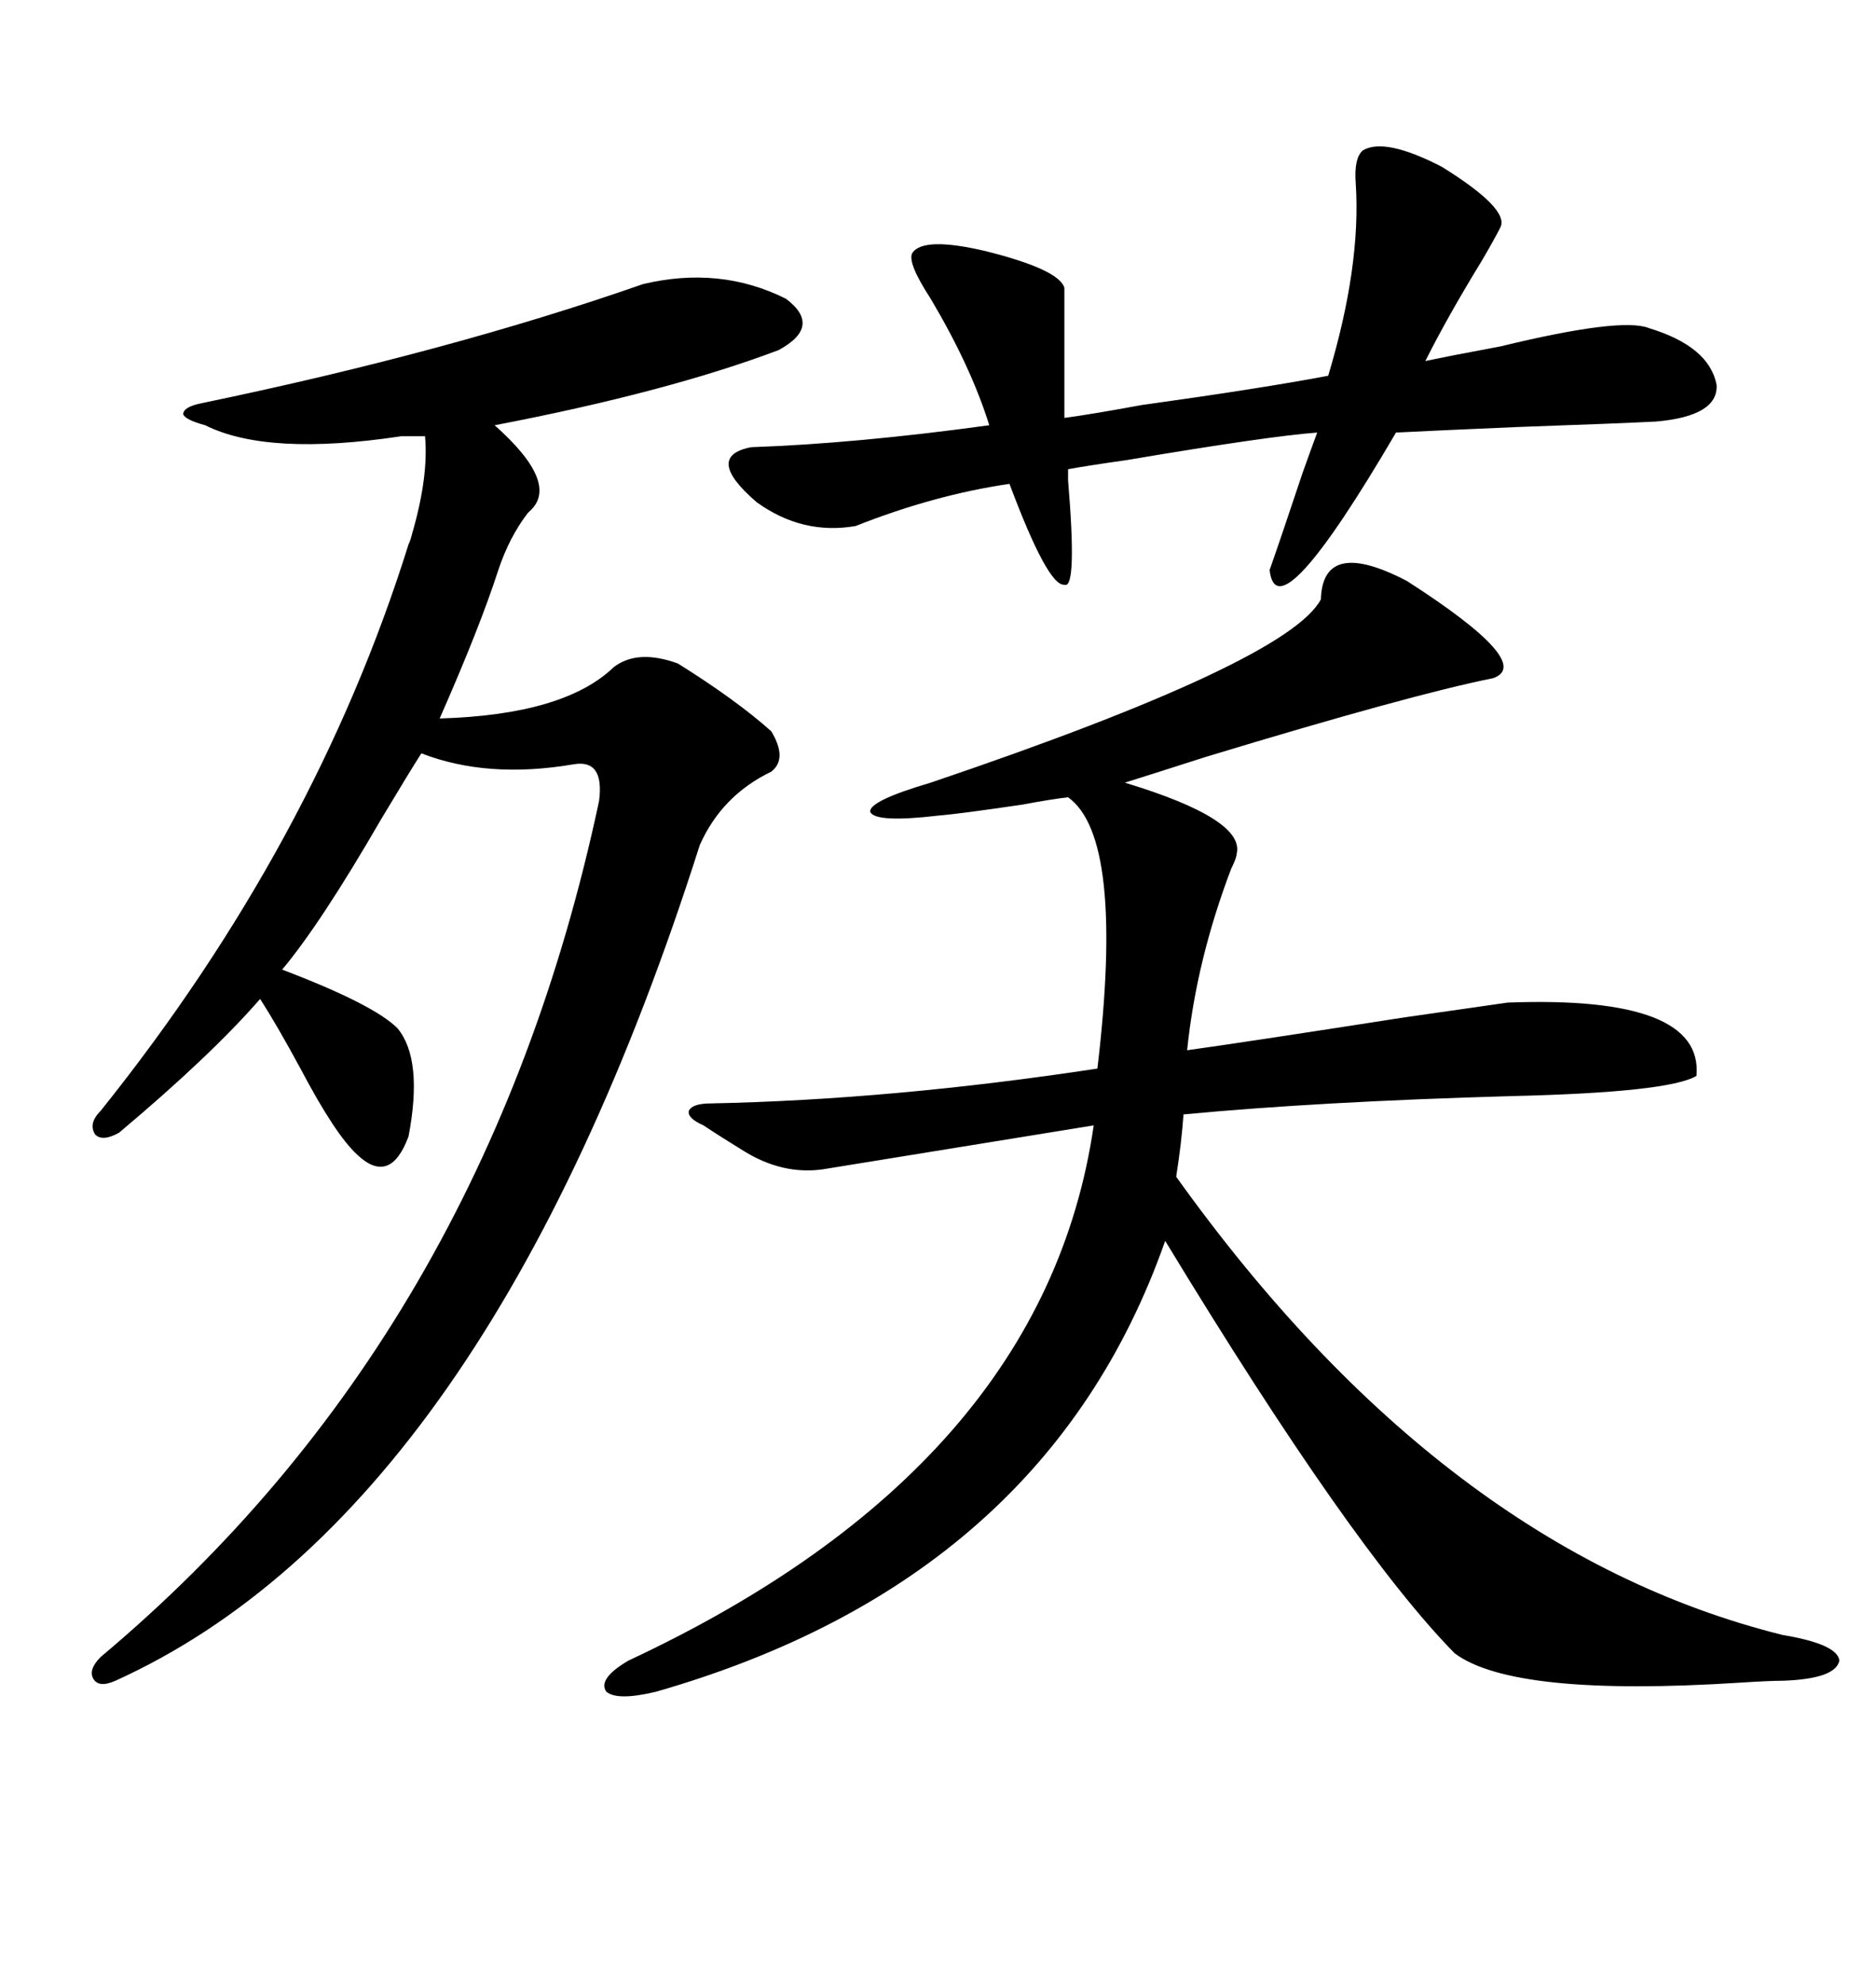 <svg xmlns="http://www.w3.org/2000/svg" xmlns:xlink="http://www.w3.org/1999/xlink" width="300" height="317.285"><path d="M113.67 176.37L113.67 176.37Q142.68 175.78 175.49 170.80L175.49 170.80Q179.88 133.89 170.80 127.44L170.80 127.44Q168.16 127.73 163.48 128.61L163.48 128.61Q153.52 130.08 150 130.37L150 130.37Q140.04 131.54 139.16 129.79L139.16 129.79Q138.87 128.03 148.83 125.10L148.83 125.10Q205.96 105.76 211.23 95.80L211.23 95.80Q211.52 85.84 225 92.87L225 92.87Q245.51 106.05 238.77 108.40L238.77 108.40Q225.59 111.04 192.77 121.00L192.77 121.00Q184.57 123.63 179.88 125.10L179.88 125.10Q199.22 130.96 197.75 136.52L197.75 136.52Q197.75 137.11 196.88 138.87L196.88 138.87Q191.31 153.52 189.84 167.87L189.84 167.87Q198.34 166.70 224.71 162.60L224.71 162.60Q237.01 160.84 241.11 160.25L241.11 160.25Q272.46 159.08 271.29 171.97L271.29 171.97Q266.89 174.61 241.70 175.20L241.70 175.20Q210.94 176.07 189.26 178.13L189.26 178.13Q188.96 182.52 188.09 188.09L188.09 188.09Q230.86 247.85 285.06 261.33L285.06 261.33Q293.85 262.79 294.14 265.43L294.14 265.43Q293.55 268.36 285.06 268.65L285.06 268.65Q283.01 268.65 278.32 268.95L278.32 268.95Q241.99 271.29 232.62 264.26L232.62 264.26Q216.21 247.56 186.33 198.34L186.33 198.34Q167.29 252.54 104.88 270.41L104.88 270.41Q98.73 271.88 96.97 270.41L96.97 270.41Q95.51 268.36 100.49 265.43L100.49 265.43Q166.99 234.38 174.90 179.88L174.90 179.88Q135.06 186.33 131.54 186.91L131.54 186.91Q125.10 187.79 118.95 183.98L118.95 183.98Q115.14 181.64 112.50 179.88L112.50 179.88Q109.86 178.71 110.16 177.54L110.16 177.54Q110.74 176.37 113.67 176.37ZM102.83 45.41L102.83 45.41Q115.14 42.48 125.68 47.75L125.68 47.75Q131.54 52.15 124.51 55.96L124.51 55.96Q106.64 62.70 79.10 67.97L79.10 67.97Q89.65 77.34 84.67 81.74L84.67 81.74Q84.67 81.74 84.38 82.03L84.38 82.03Q81.45 85.84 79.69 91.11L79.69 91.11Q76.76 100.20 70.31 114.84L70.31 114.84Q90.23 114.26 98.14 106.64L98.14 106.64Q101.95 103.71 108.40 106.05L108.40 106.05Q117.77 111.91 123.34 116.89L123.34 116.89Q125.98 121.29 123.34 123.34L123.34 123.34Q115.43 127.15 111.91 135.06L111.91 135.06Q77.93 241.70 18.46 268.65L18.46 268.65Q15.82 269.82 14.94 268.36L14.94 268.36Q14.06 266.89 16.11 264.84L16.11 264.84Q77.64 213.28 95.80 128.03L95.80 128.03Q96.68 121.29 91.70 122.17L91.70 122.17Q77.93 124.51 67.38 120.41L67.38 120.41Q65.33 123.63 60.94 130.96L60.94 130.96Q51.27 147.66 45.12 154.98L45.12 154.98Q59.77 160.55 63.57 164.36L63.57 164.36Q67.68 169.34 65.33 181.64L65.33 181.64Q62.40 189.55 57.13 184.57L57.13 184.57Q53.61 181.35 48.05 170.80L48.05 170.80Q44.24 163.77 41.60 159.67L41.60 159.67Q33.69 168.75 19.04 181.05L19.04 181.05Q16.41 182.52 15.23 181.35L15.23 181.35Q14.06 179.59 16.11 177.54L16.11 177.54Q50.39 134.77 65.33 87.01L65.33 87.01Q65.63 86.43 65.92 85.25L65.92 85.25Q68.55 76.17 67.97 69.73L67.97 69.73L64.16 69.73Q42.77 72.95 32.81 67.97L32.81 67.97Q29.59 67.09 29.30 66.21L29.30 66.21Q29.30 65.04 32.23 64.45L32.23 64.45Q71.78 56.25 102.83 45.41ZM217.97 24.02L217.97 24.02Q221.48 21.97 230.57 26.66L230.57 26.66Q241.41 33.40 239.94 36.33L239.94 36.33Q239.06 38.09 237.01 41.60L237.01 41.60Q231.45 50.68 227.93 57.71L227.93 57.71Q232.03 56.84 239.94 55.37L239.94 55.37Q259.28 50.68 263.67 52.44L263.67 52.44Q273.34 55.37 274.51 61.52L274.51 61.52Q274.80 66.50 264.84 67.38L264.84 67.38Q258.98 67.68 242.58 68.26L242.58 68.26Q228.81 68.85 223.24 69.14L223.24 69.14Q204.20 101.66 203.03 91.11L203.03 91.11Q204.79 86.13 208.30 75.59L208.30 75.59Q209.77 71.48 210.64 69.14L210.64 69.14Q202.73 69.73 180.18 73.54L180.18 73.54Q174.02 74.41 170.80 75L170.80 75Q170.80 75.59 170.80 76.76L170.80 76.76Q172.27 94.34 170.21 93.46L170.21 93.46Q167.58 93.75 161.43 77.34L161.43 77.34Q149.41 79.10 136.82 84.08L136.82 84.08Q128.32 85.55 121.00 80.27L121.00 80.27Q112.50 72.95 120.12 71.48L120.12 71.48Q136.82 70.90 158.20 67.97L158.20 67.97Q155.27 58.59 148.83 47.75L148.83 47.75Q145.02 41.89 145.90 40.43L145.90 40.43Q147.66 37.79 157.62 40.14L157.62 40.14Q169.34 43.07 170.21 46.00L170.21 46.00L170.21 66.80Q174.61 66.21 182.52 64.75L182.52 64.75Q201.56 62.11 212.40 60.06L212.40 60.06Q217.68 42.48 216.80 29.30L216.80 29.30Q216.50 25.20 217.97 24.02Z"/></svg>
